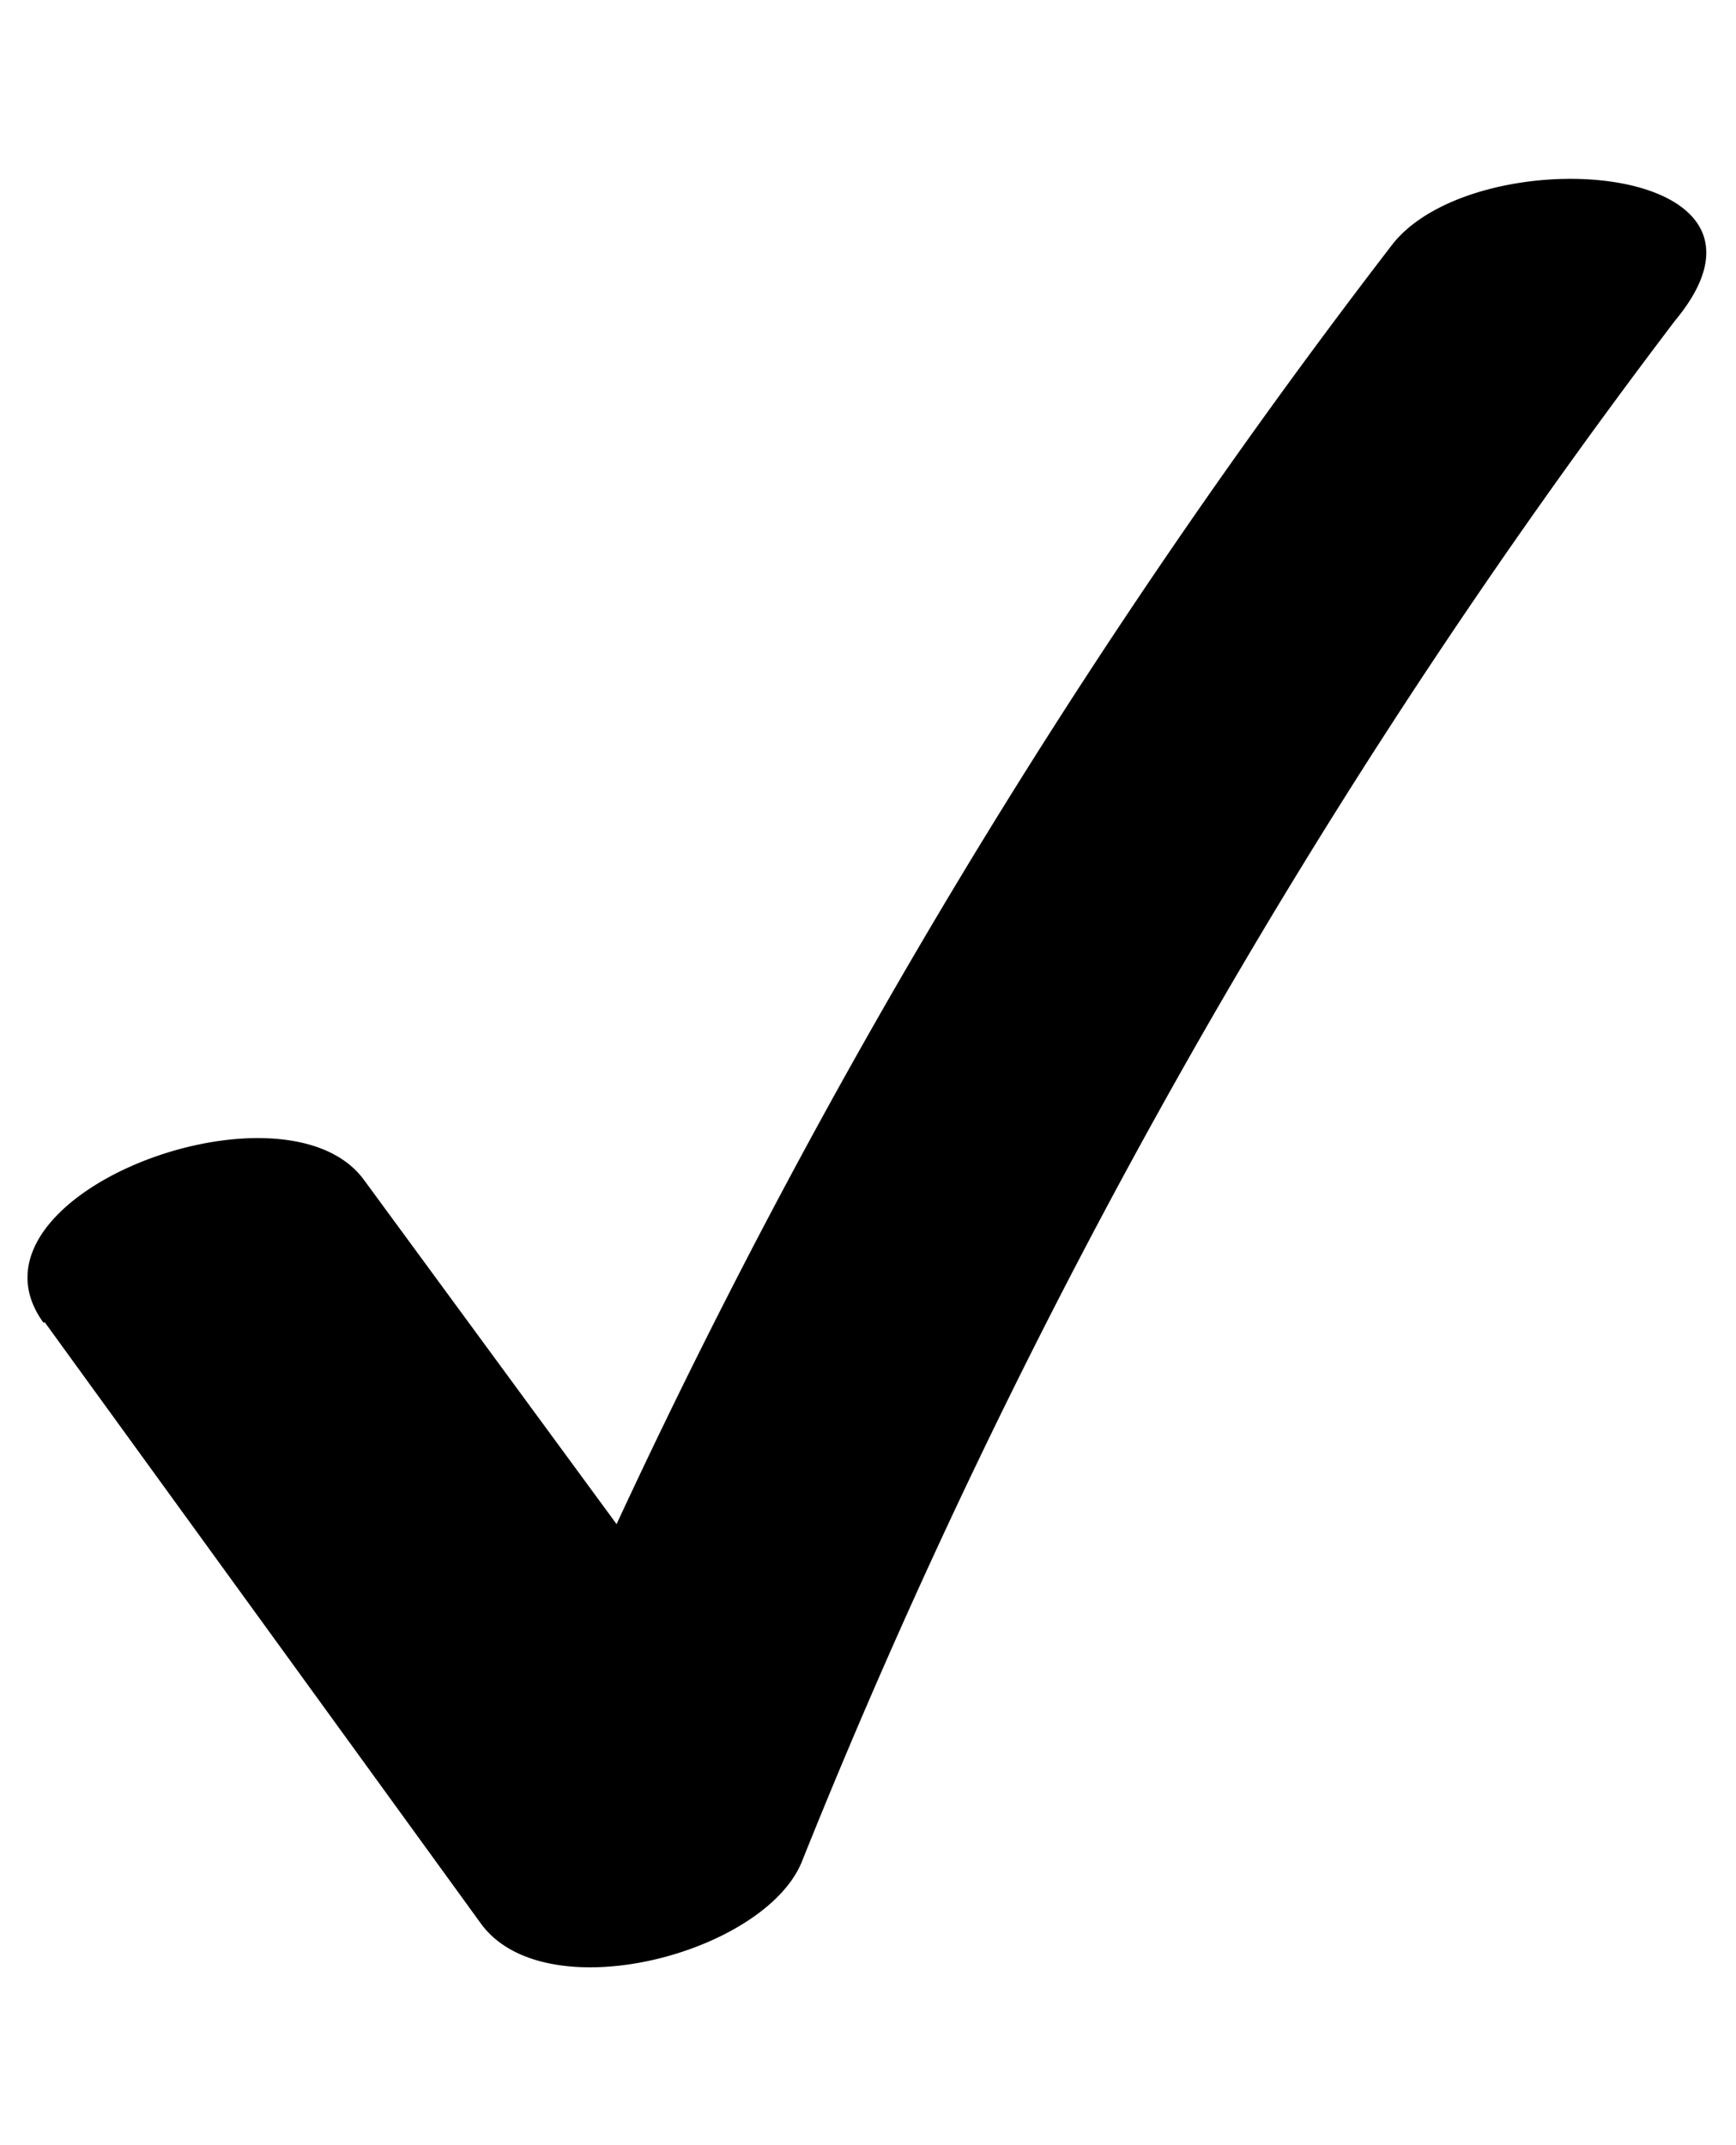 <svg xmlns="http://www.w3.org/2000/svg" viewBox="0 0 10.83 13.38"><defs><style>.cls-1{isolation:isolate;}.cls-2{mix-blend-mode:multiply;}</style></defs><title>tick-ic</title><g class="cls-1"><g id="Layer_1" data-name="Layer 1"><g class="cls-2"><path d="M.28,8.25,3,12c.4.55,1.76.19,2-.38A41.25,41.25,0,0,1,10.45,2c.83-1-1.23-1.14-1.76-.48A42.29,42.29,0,0,0,3,11.46l2-.38L2.27,7.36c-.5-.68-2.57.1-2,.89Z"/></g></g></g></svg>